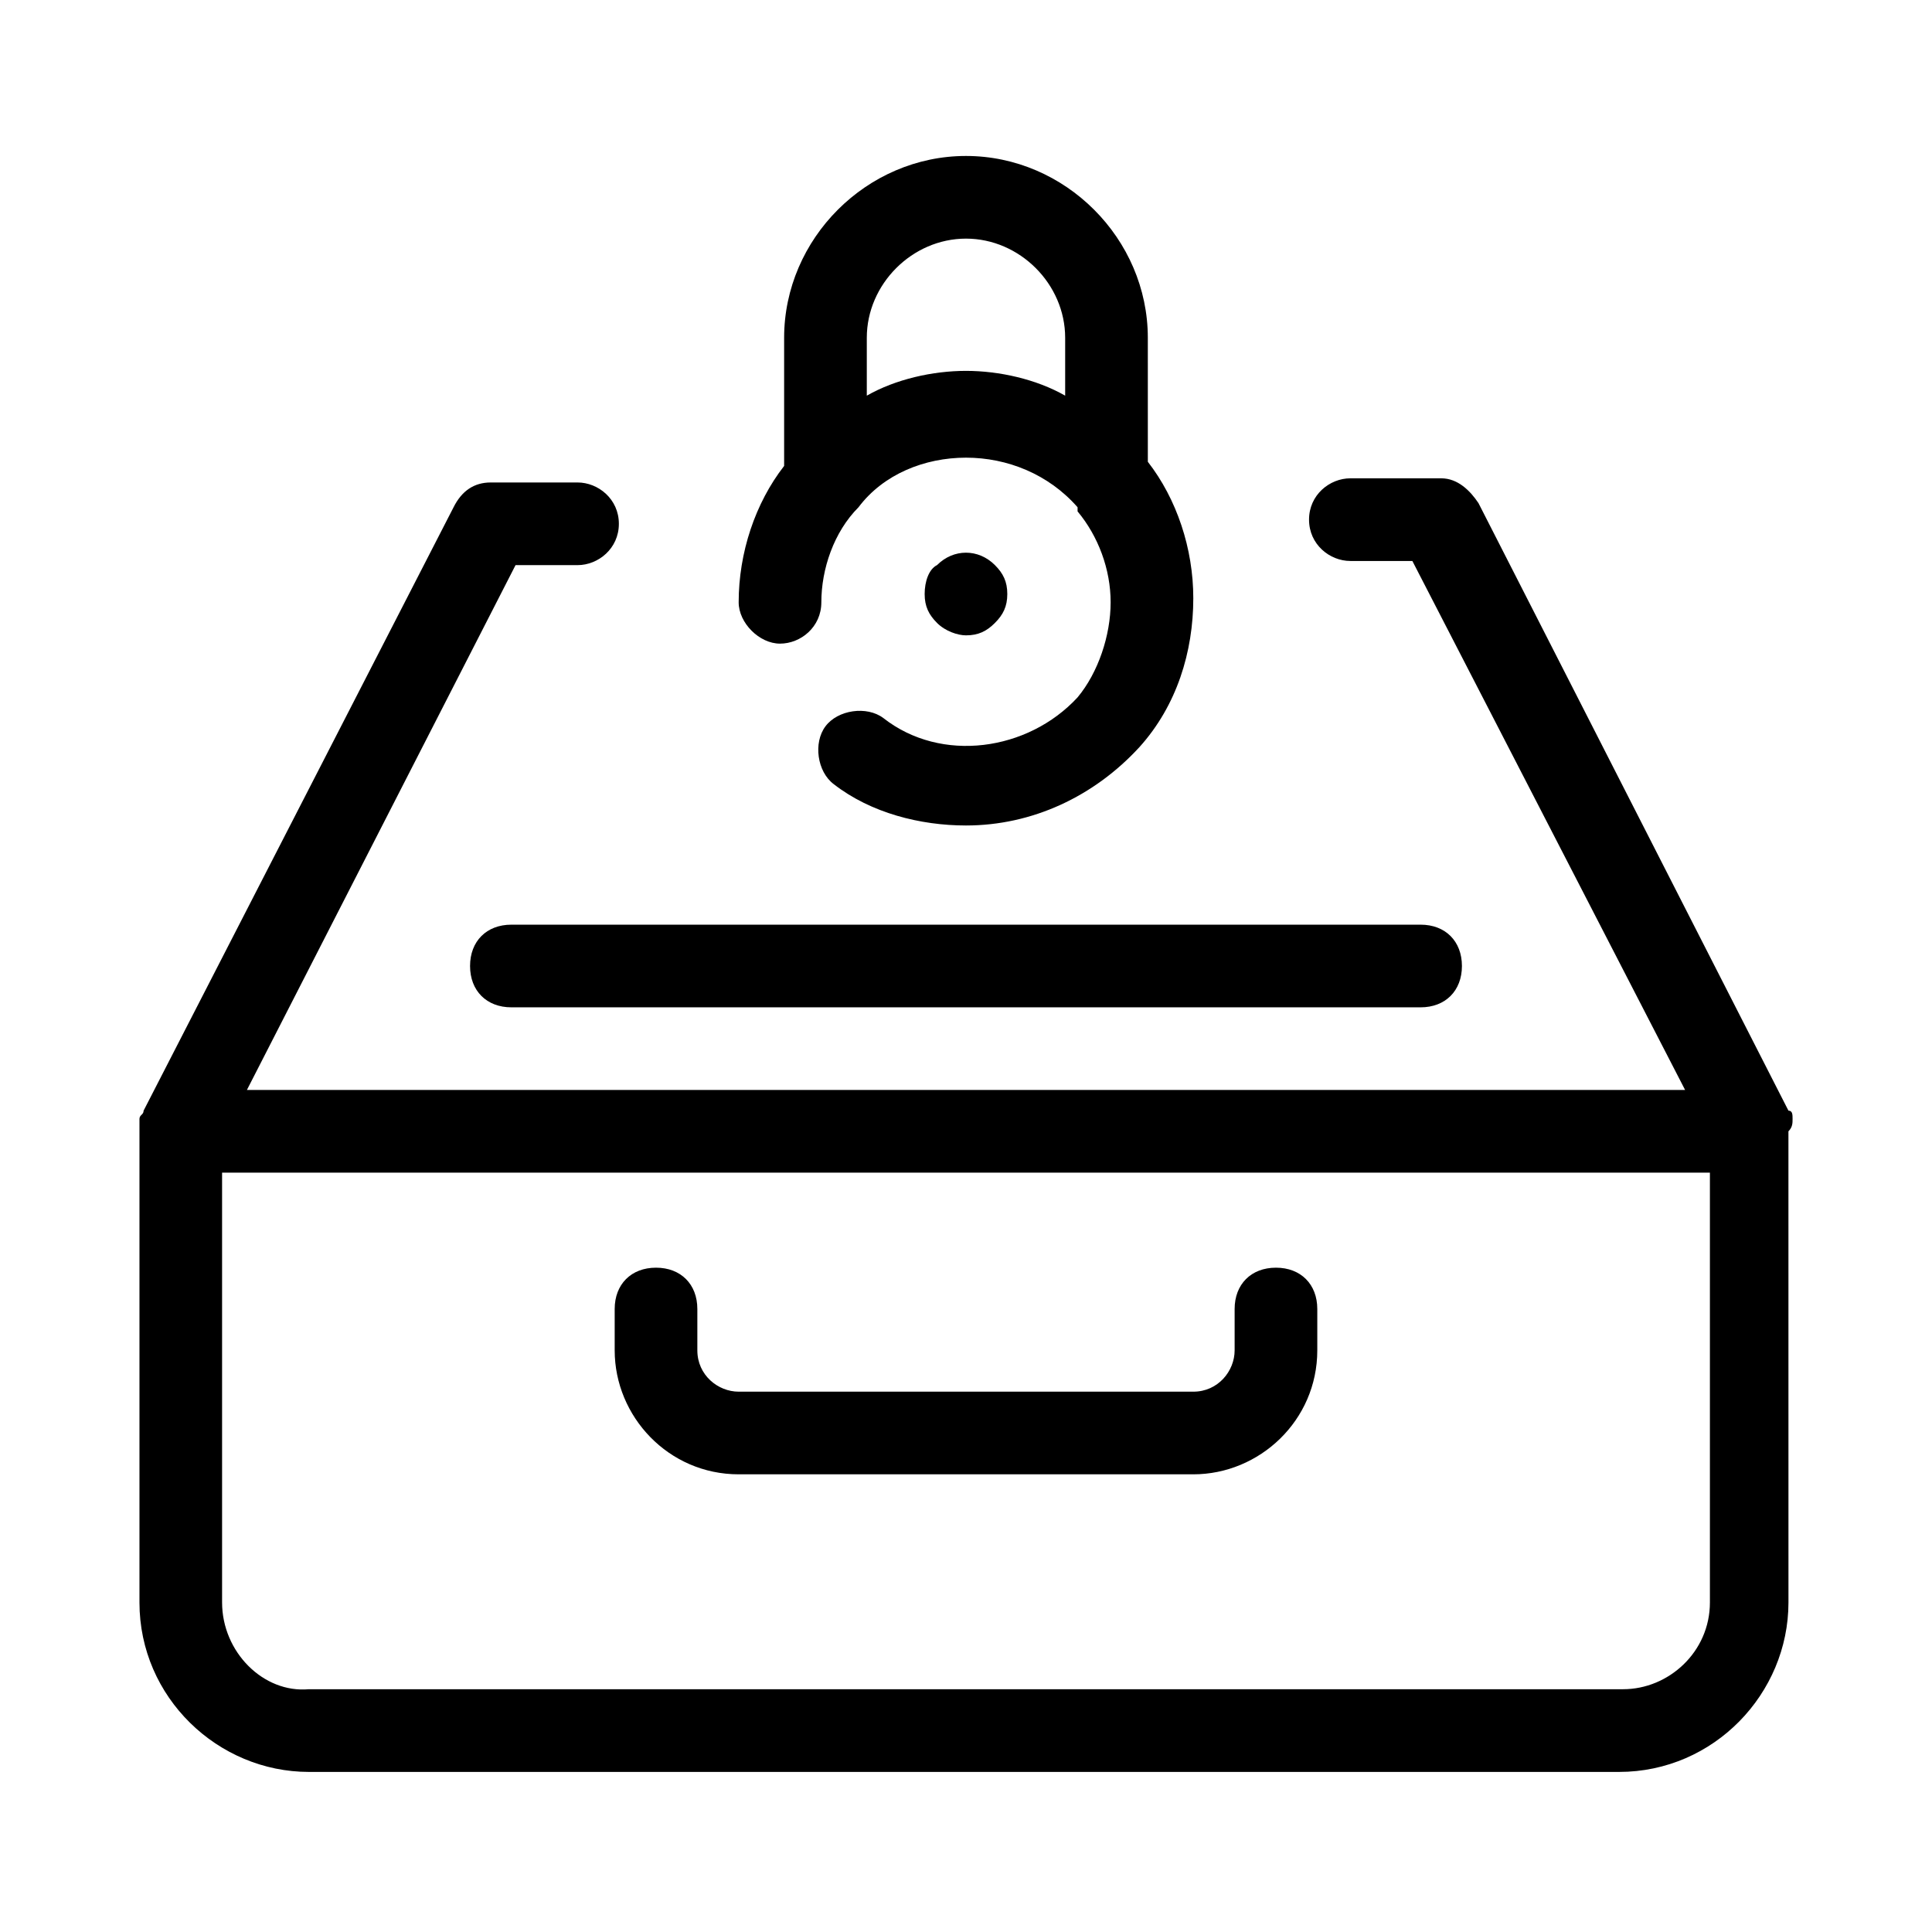 <?xml version="1.0" encoding="UTF-8"?>
<!-- Uploaded to: ICON Repo, www.svgrepo.com, Generator: ICON Repo Mixer Tools -->
<svg fill="#000000" width="800px" height="800px" version="1.1" viewBox="144 144 512 512" xmlns="http://www.w3.org/2000/svg">
 <g>
  <path d="m350.71 314.57c5.477 0 10.953-4.383 10.953-10.953 0-8.762 3.285-18.617 9.855-25.191 6.574-8.762 17.527-13.141 28.48-13.141s21.906 4.383 29.57 13.145v1.094c5.477 6.57 8.762 15.332 8.762 24.094 0 8.762-3.285 18.617-8.762 25.191-13.145 14.238-36.145 17.523-51.477 5.477-4.383-3.285-12.047-2.191-15.332 2.191-3.285 4.383-2.191 12.047 2.191 15.332 9.855 7.668 23 10.953 35.047 10.953 17.523 0 33.953-7.668 46-20.809 9.855-10.953 14.238-25.191 14.238-39.43 0-13.145-4.383-26.285-12.047-36.145l-0.004-32.855c0-26.285-21.906-48.191-48.191-48.191s-48.191 21.906-48.191 48.191v33.953c-7.668 9.855-12.047 23-12.047 36.145 0.004 5.473 5.481 10.949 10.953 10.949zm23-81.047c0-14.238 12.047-26.285 26.285-26.285 14.238 0 26.285 12.047 26.285 26.285v15.332c-7.668-4.383-17.523-6.57-26.285-6.57-8.762 0-18.617 2.191-26.285 6.57z"/>
  <path d="m407.66 309.09c2.191-2.191 3.285-4.383 3.285-7.668 0-3.285-1.094-5.477-3.285-7.668-4.383-4.383-10.953-4.383-15.332 0-2.191 1.098-3.285 4.383-3.285 7.668 0 3.285 1.094 5.477 3.285 7.668 2.191 2.191 5.477 3.285 7.668 3.285 3.285 0 5.477-1.094 7.664-3.285z"/>
  <path d="m619.05 440.52c0-1.094 0-2.191-1.094-2.191l-82.145-161c-2.191-3.285-5.477-6.57-9.855-6.57h-24.094c-5.477 0-10.953 4.383-10.953 10.953 0 6.57 5.477 10.953 10.953 10.953h16.43l72.281 140.19h-381.14l71.191-139.09h16.43c5.477 0 10.953-4.383 10.953-10.953 0-6.57-5.477-10.953-10.953-10.953h-23c-4.383 0-7.668 2.191-9.855 6.57l-82.145 159.91c0 1.094-1.094 1.094-1.094 2.191v2.191 125.95c0 25.191 20.809 44.906 44.906 44.906h347.19c25.191 0 44.906-20.809 44.906-44.906l-0.008-124.86c1.098-1.098 1.098-2.191 1.098-3.285zm-21.906 128.14c0 13.145-10.953 23-23 23h-348.29c-12.047 1.098-23-9.855-23-23v-113.9h394.29z"/>
  <path d="m339.76 534.71h120.48c17.523 0 32.855-14.238 32.855-32.855v-10.953c0-6.57-4.383-10.953-10.953-10.953s-10.953 4.383-10.953 10.953v10.953c0 5.477-4.383 10.953-10.953 10.953h-120.48c-5.477 0-10.953-4.383-10.953-10.953v-10.953c0-6.57-4.383-10.953-10.953-10.953-6.57 0-10.953 4.383-10.953 10.953v10.953c0.004 17.523 14.242 32.855 32.863 32.855z"/>
  <path d="m268.57 400c0 6.57 4.383 10.953 10.953 10.953h240.95c6.57 0 10.953-4.383 10.953-10.953s-4.383-10.953-10.953-10.953h-240.95c-6.574 0-10.953 4.379-10.953 10.953z"/>
 </g>
</svg>